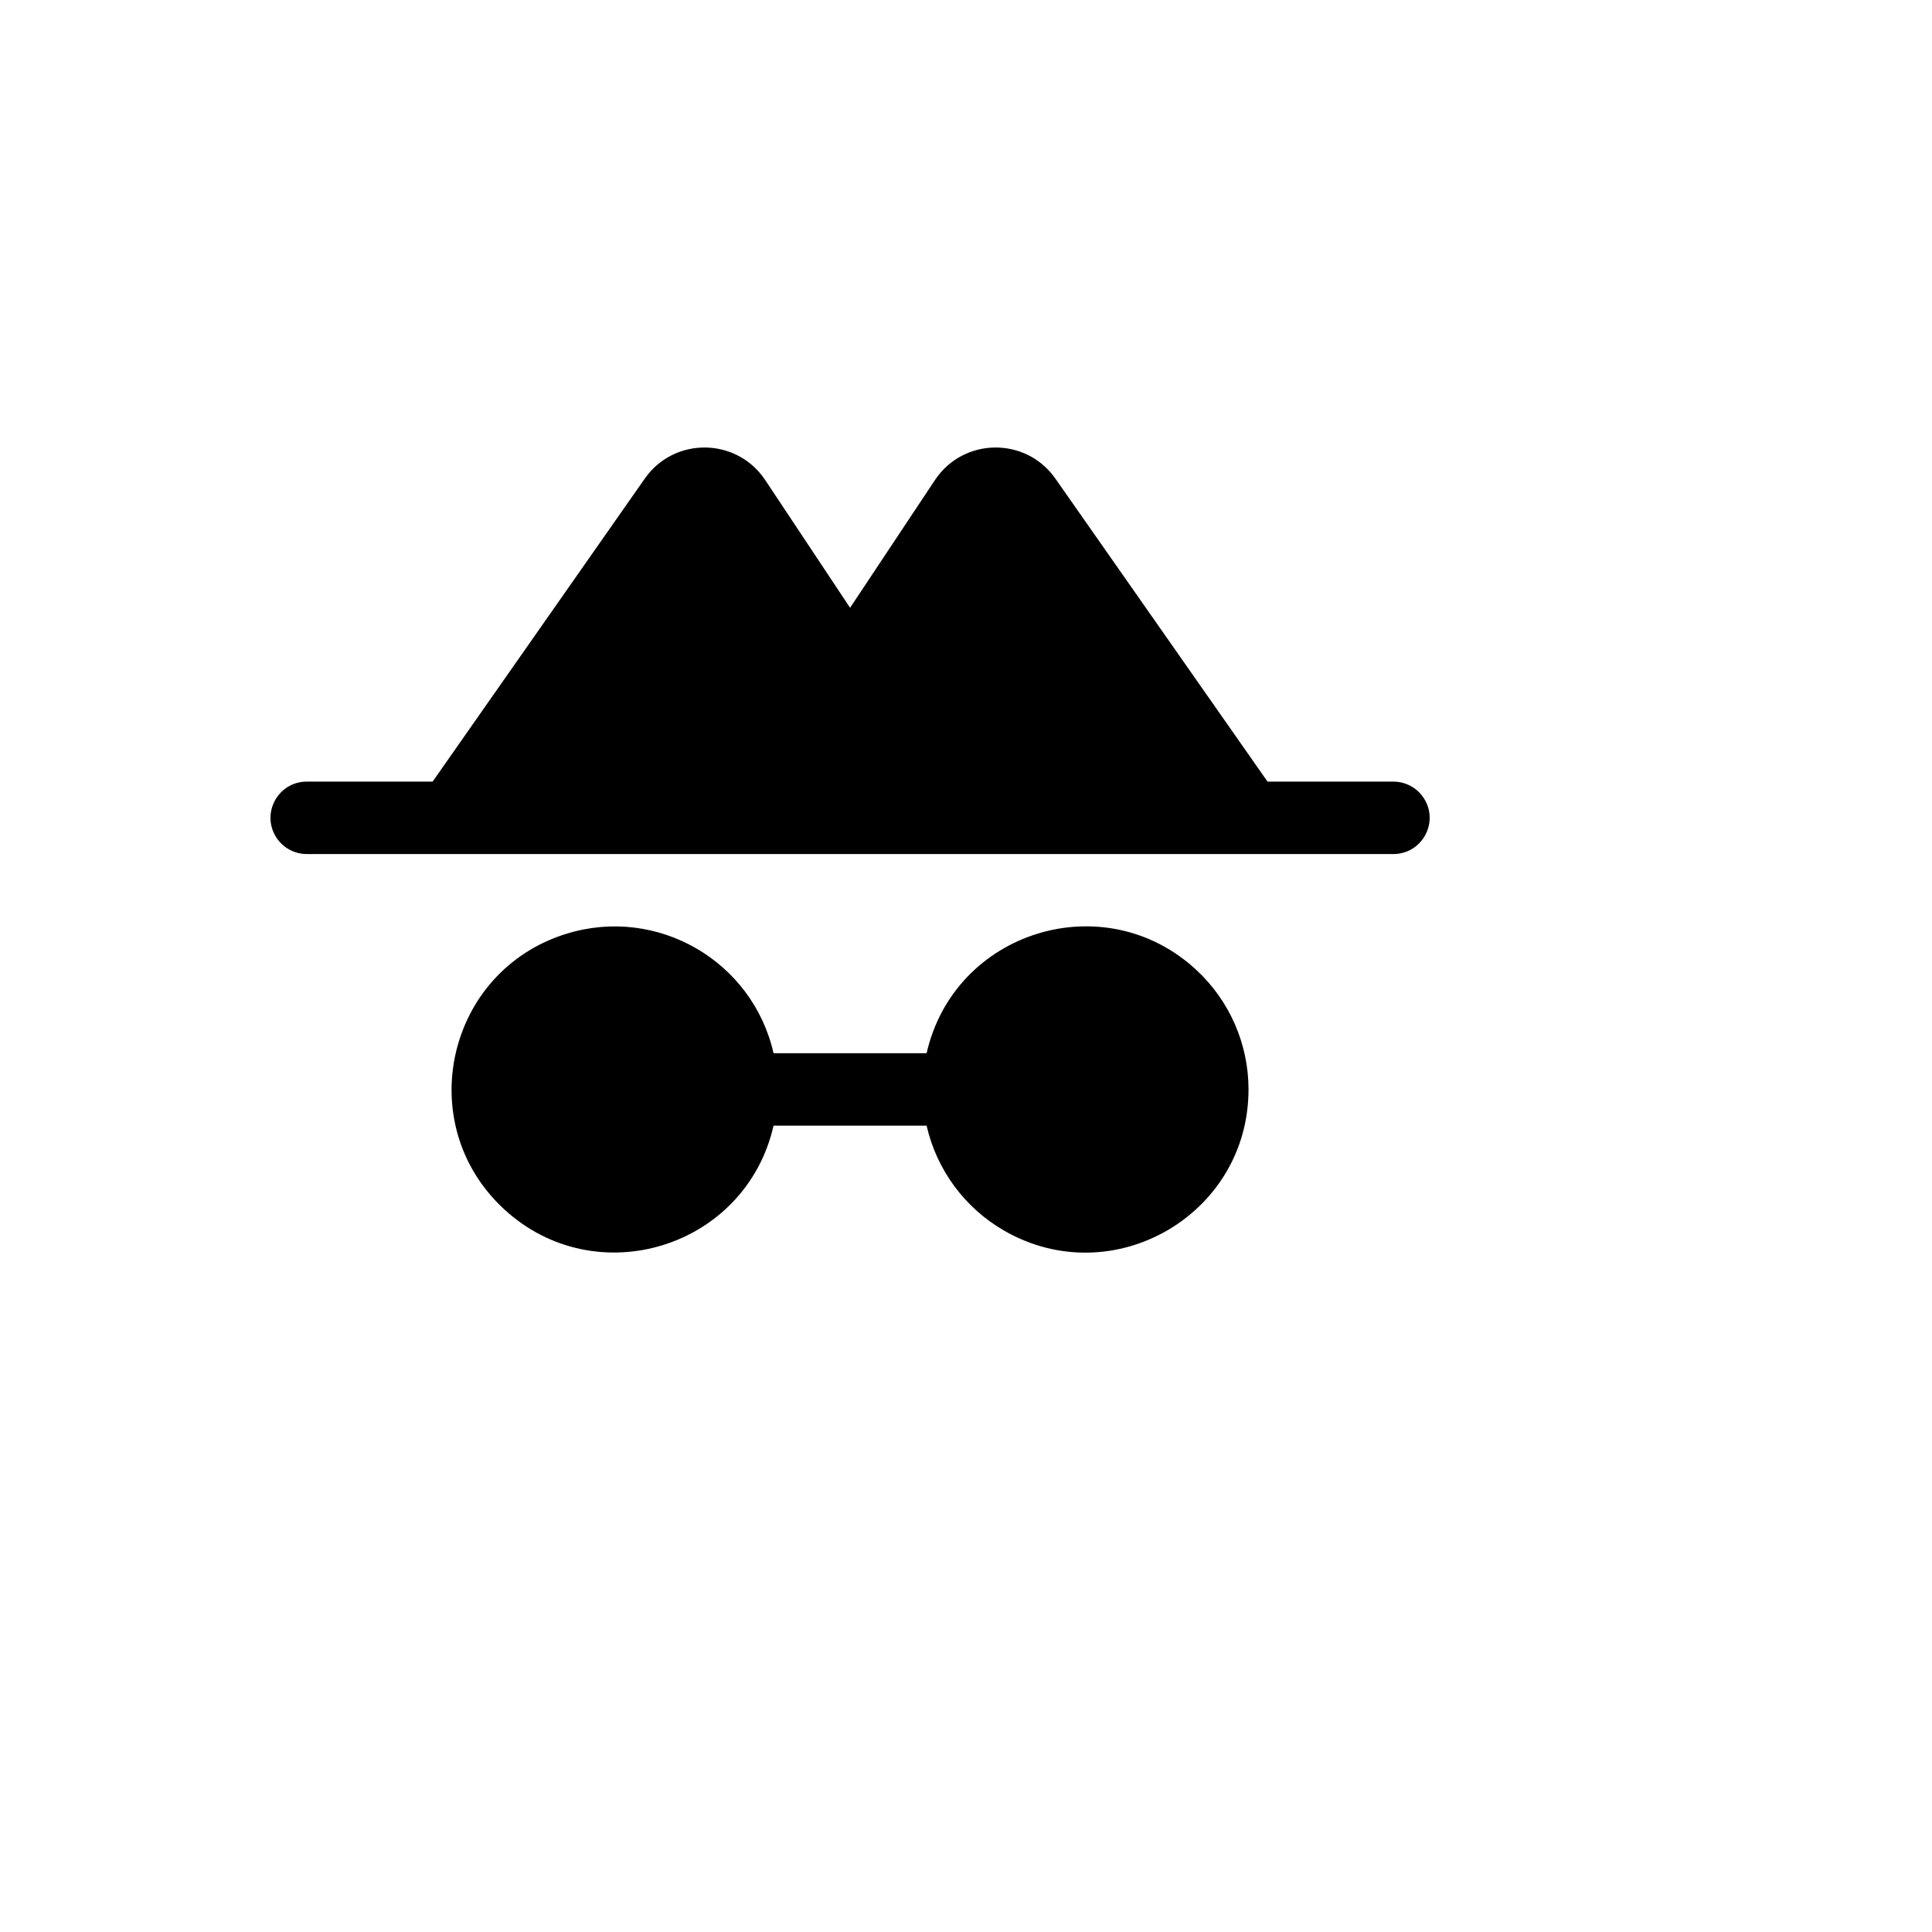 <svg xmlns="http://www.w3.org/2000/svg" version="1.1" xmlns:xlink="http://www.w3.org/1999/xlink" width="100%" height="100%" id="svgWorkerArea" viewBox="-25 -25 625 625" xmlns:idraw="https://idraw.muisca.co" style="background: white;"><defs id="defsdoc"><pattern id="patternBool" x="0" y="0" width="10" height="10" patternUnits="userSpaceOnUse" patternTransform="rotate(35)"><circle cx="5" cy="5" r="4" style="stroke: none;fill: #ff000070;"></circle></pattern></defs><g id="fileImp-745816777" class="cosito"><path id="pathImp-570082300" class="grouped" d="M378.894 327.431C378.895 368.014 334.954 393.379 299.801 373.088 287.091 365.752 278.015 353.452 274.754 339.147 274.754 339.147 225.246 339.147 225.246 339.147 216.226 378.715 167.746 393.682 137.982 366.088 108.218 338.494 119.494 289.034 158.278 277.06 187.599 268.008 218.427 285.803 225.246 315.716 225.246 315.716 274.754 315.716 274.754 315.716 283.773 276.148 332.253 261.18 362.017 288.774 372.779 298.75 378.894 312.759 378.894 327.431 378.894 327.431 378.894 327.431 378.894 327.431M425.765 227.852C425.765 227.852 385.046 227.852 385.046 227.852 385.046 227.852 316.351 129.737 316.351 129.737 306.824 116.264 286.756 116.491 277.536 130.177 277.536 130.177 250 171.619 250 171.619 250 171.619 222.464 130.177 222.464 130.177 213.244 116.491 193.176 116.264 183.649 129.737 183.649 129.737 114.954 227.852 114.954 227.852 114.954 227.852 74.235 227.852 74.235 227.852 65.215 227.852 59.577 237.615 64.087 245.425 66.181 249.05 70.049 251.282 74.235 251.282 74.235 251.282 425.765 251.282 425.765 251.282 434.785 251.282 440.423 241.52 435.913 233.71 433.82 230.085 429.951 227.852 425.765 227.852 425.765 227.852 425.765 227.852 425.765 227.852"></path></g></svg>